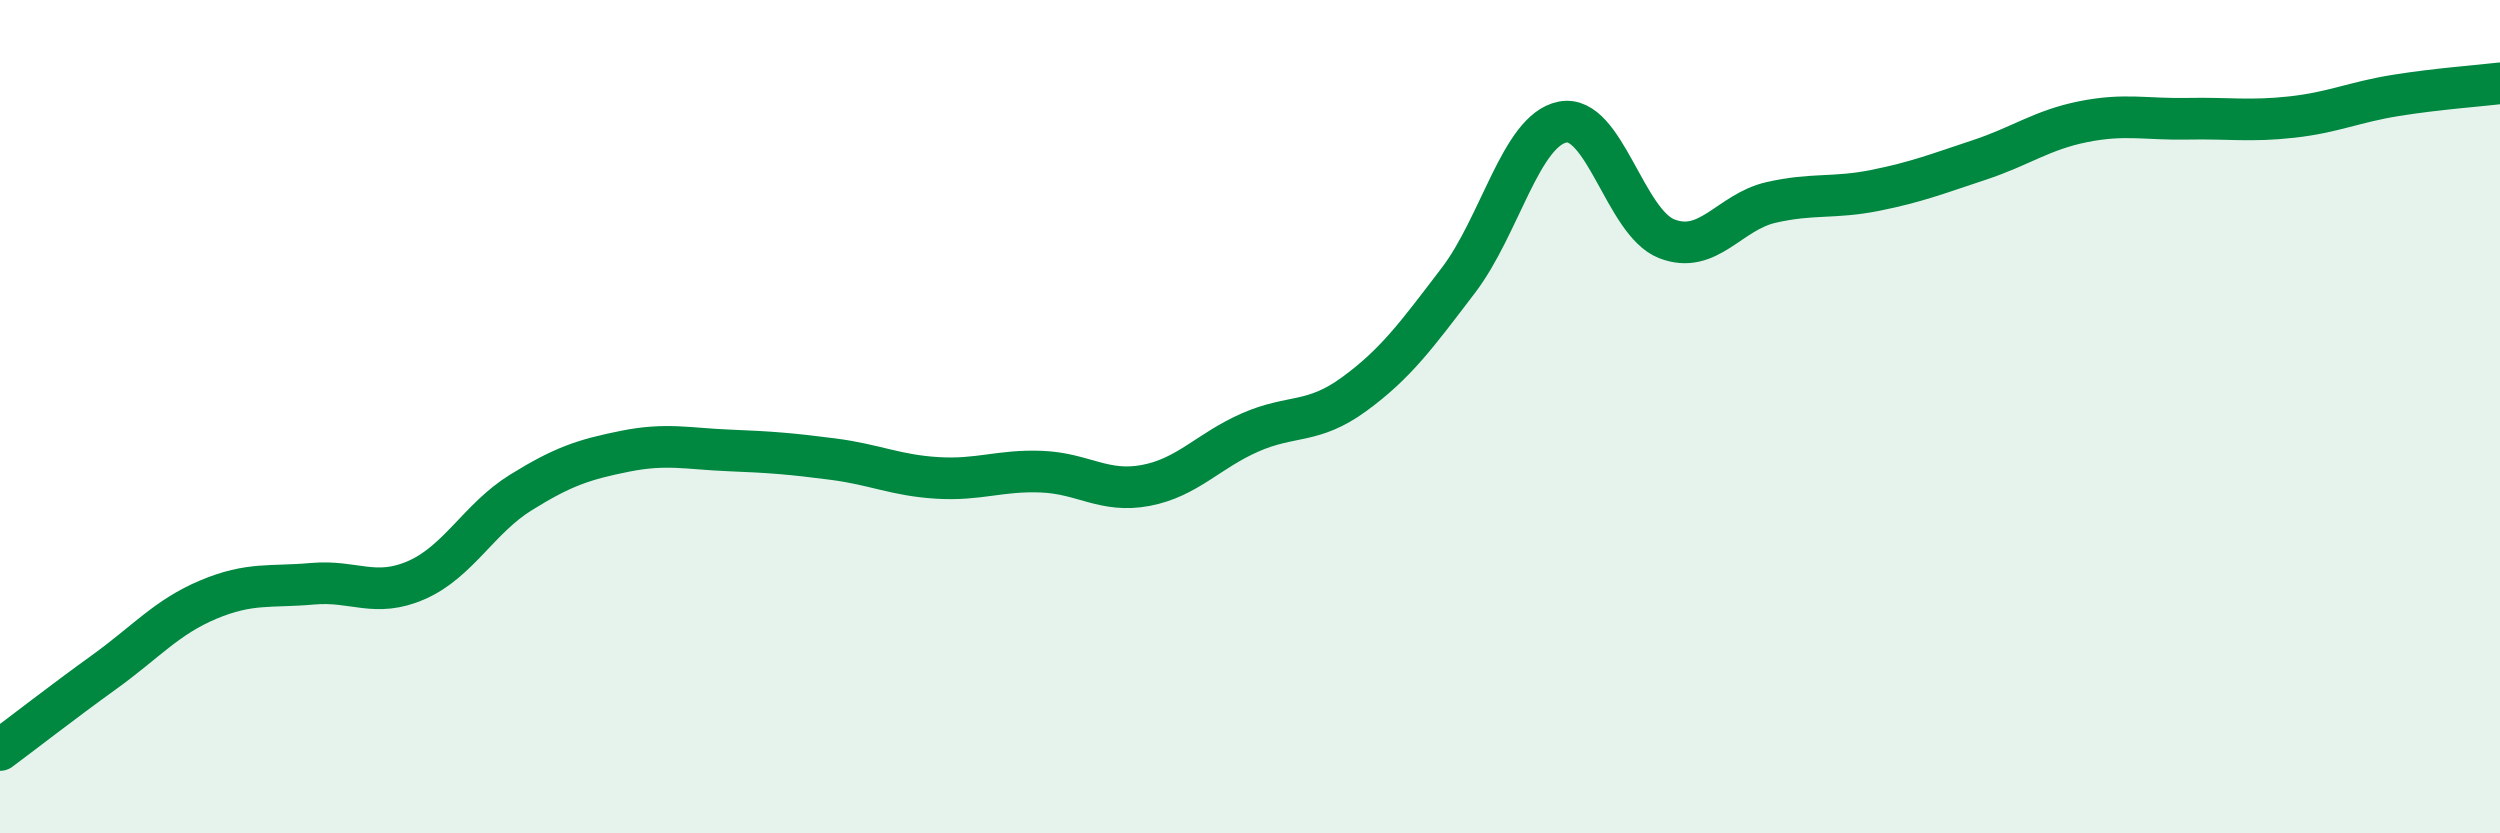 
    <svg width="60" height="20" viewBox="0 0 60 20" xmlns="http://www.w3.org/2000/svg">
      <path
        d="M 0,18 C 0.5,17.63 1.5,16.85 2.5,16.13 C 3.5,15.41 4,14.81 5,14.39 C 6,13.97 6.5,14.1 7.5,14.01 C 8.5,13.92 9,14.36 10,13.92 C 11,13.48 11.5,12.44 12.5,11.82 C 13.5,11.2 14,11.03 15,10.83 C 16,10.63 16.5,10.77 17.5,10.81 C 18.5,10.85 19,10.89 20,11.02 C 21,11.15 21.5,11.41 22.5,11.47 C 23.5,11.53 24,11.28 25,11.32 C 26,11.36 26.5,11.84 27.5,11.65 C 28.5,11.46 29,10.82 30,10.38 C 31,9.94 31.5,10.19 32.5,9.46 C 33.5,8.73 34,8.04 35,6.73 C 36,5.42 36.5,3.13 37.5,2.93 C 38.5,2.73 39,5.34 40,5.73 C 41,6.12 41.5,5.09 42.5,4.86 C 43.5,4.63 44,4.77 45,4.57 C 46,4.37 46.5,4.17 47.5,3.84 C 48.5,3.51 49,3.12 50,2.92 C 51,2.72 51.5,2.87 52.5,2.85 C 53.5,2.83 54,2.92 55,2.81 C 56,2.7 56.5,2.45 57.5,2.29 C 58.5,2.13 59.5,2.06 60,2L60 20L0 20Z"
        fill="#008740"
        opacity="0.1"
        stroke-linecap="round"
        stroke-linejoin="round"
      />
      <path
        d="M 0,18 C 0.5,17.63 1.5,16.85 2.5,16.13 C 3.5,15.41 4,14.81 5,14.39 C 6,13.97 6.5,14.1 7.5,14.01 C 8.5,13.92 9,14.36 10,13.92 C 11,13.48 11.5,12.44 12.5,11.82 C 13.5,11.2 14,11.03 15,10.83 C 16,10.63 16.5,10.77 17.5,10.81 C 18.5,10.85 19,10.89 20,11.02 C 21,11.15 21.5,11.41 22.5,11.47 C 23.5,11.53 24,11.28 25,11.32 C 26,11.36 26.5,11.84 27.5,11.65 C 28.5,11.46 29,10.82 30,10.38 C 31,9.94 31.5,10.19 32.5,9.46 C 33.5,8.73 34,8.04 35,6.73 C 36,5.42 36.5,3.13 37.5,2.93 C 38.5,2.73 39,5.34 40,5.73 C 41,6.12 41.5,5.09 42.5,4.86 C 43.5,4.63 44,4.77 45,4.57 C 46,4.37 46.5,4.17 47.5,3.84 C 48.5,3.51 49,3.12 50,2.92 C 51,2.72 51.5,2.87 52.5,2.85 C 53.5,2.83 54,2.92 55,2.81 C 56,2.7 56.5,2.45 57.5,2.29 C 58.5,2.13 59.5,2.06 60,2"
        stroke="#008740"
        stroke-width="1"
        fill="none"
        stroke-linecap="round"
        stroke-linejoin="round"
      />
    </svg>
  